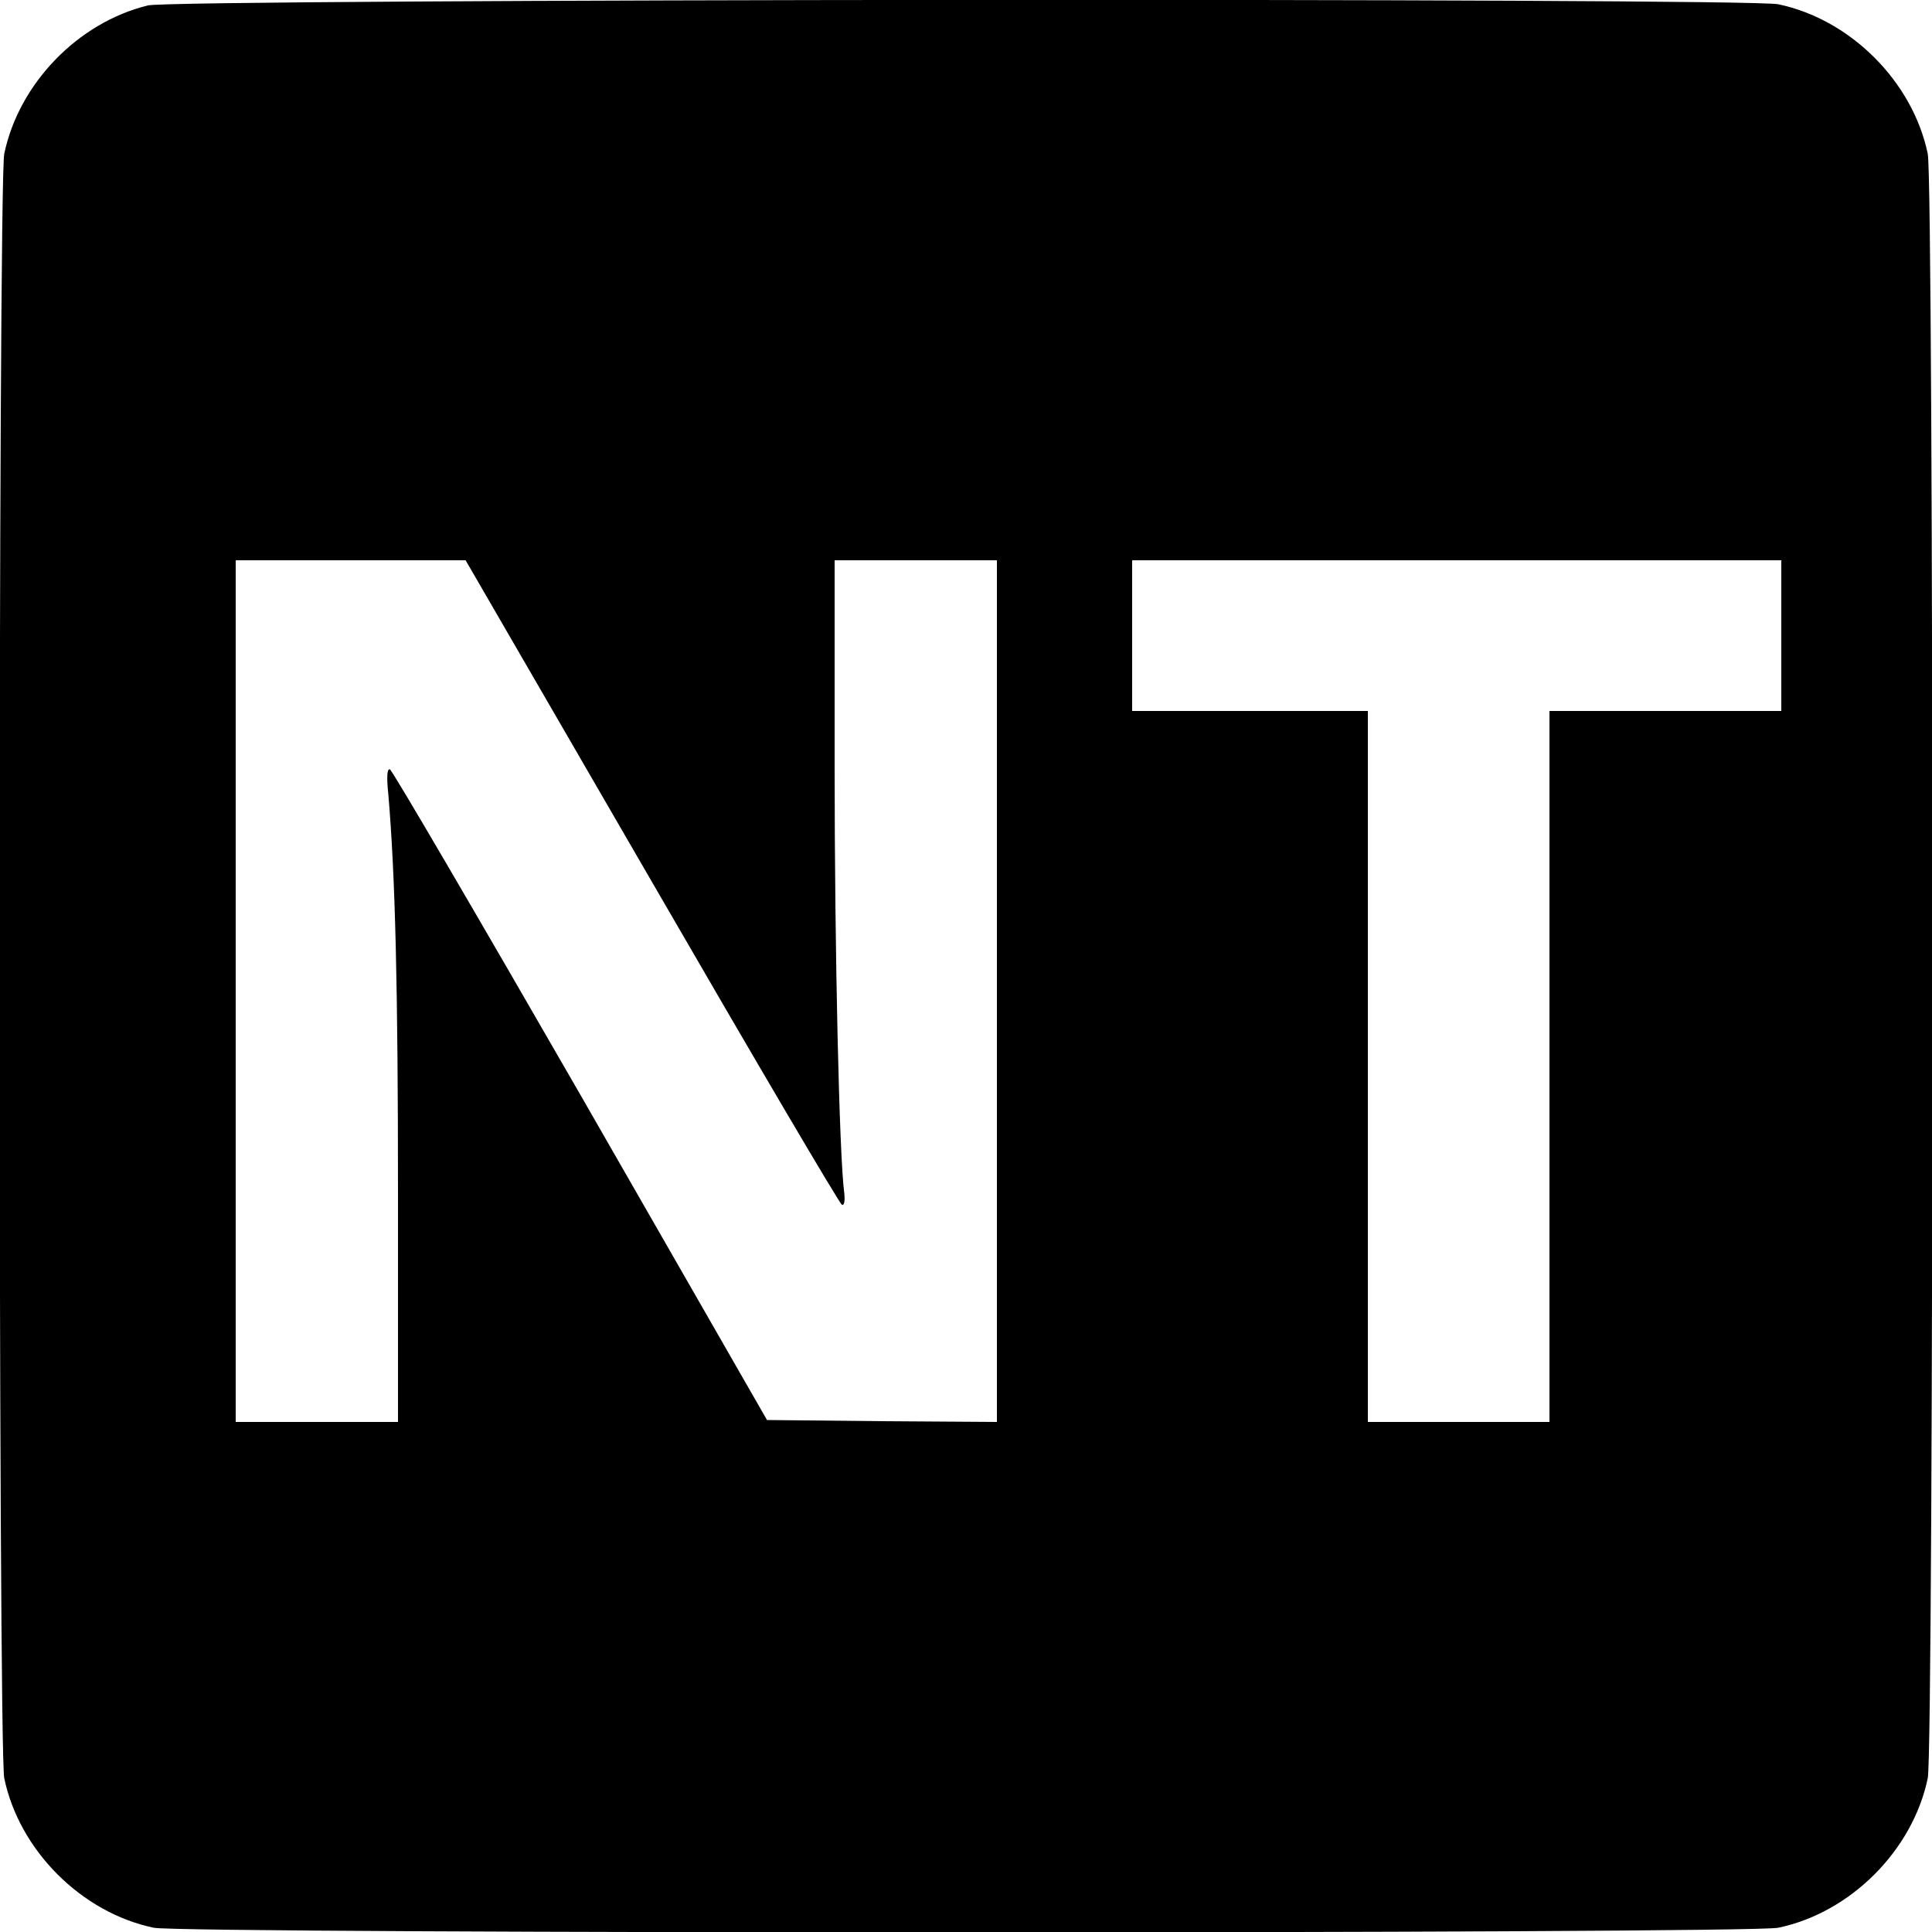 <?xml version="1.0" standalone="no"?>
<!DOCTYPE svg PUBLIC "-//W3C//DTD SVG 20010904//EN"
 "http://www.w3.org/TR/2001/REC-SVG-20010904/DTD/svg10.dtd">
<svg version="1.0" xmlns="http://www.w3.org/2000/svg"
 width="500pt" height="500pt" viewBox="0 0 500 500"
 preserveAspectRatio="xMidYMid meet">
<g transform="translate(0,500) scale(0.1,-0.1)"
fill="#000000" stroke="none">
<path d="M383 4986 c-181 -44 -334 -202 -372 -384 -16 -75 -16 -4129 0 -4204
39 -187 200 -348 387 -387 75 -16 4129 -16 4204 0 187 39 348 200 387 387 16
75 16 4129 0 4204 -39 187 -200 348 -387 387 -81 17 -4148 14 -4219 -3z m1304
-2268 c265 -458 486 -834 492 -836 6 -2 8 10 6 30 -13 94 -25 625 -25 1101 l0
537 210 0 210 0 0 -1115 0 -1115 -297 2 -298 3 -482 840 c-266 462 -488 842
-494 844 -7 2 -9 -18 -4 -65 18 -210 25 -502 25 -1031 l0 -593 -210 0 -210 0
0 1115 0 1115 298 0 297 0 482 -832z m2923 637 l0 -195 -300 0 -300 0 0 -920
0 -920 -235 0 -235 0 0 920 0 920 -305 0 -305 0 0 195 0 195 840 0 840 0 0
-195z"/>
</g>
</svg>
